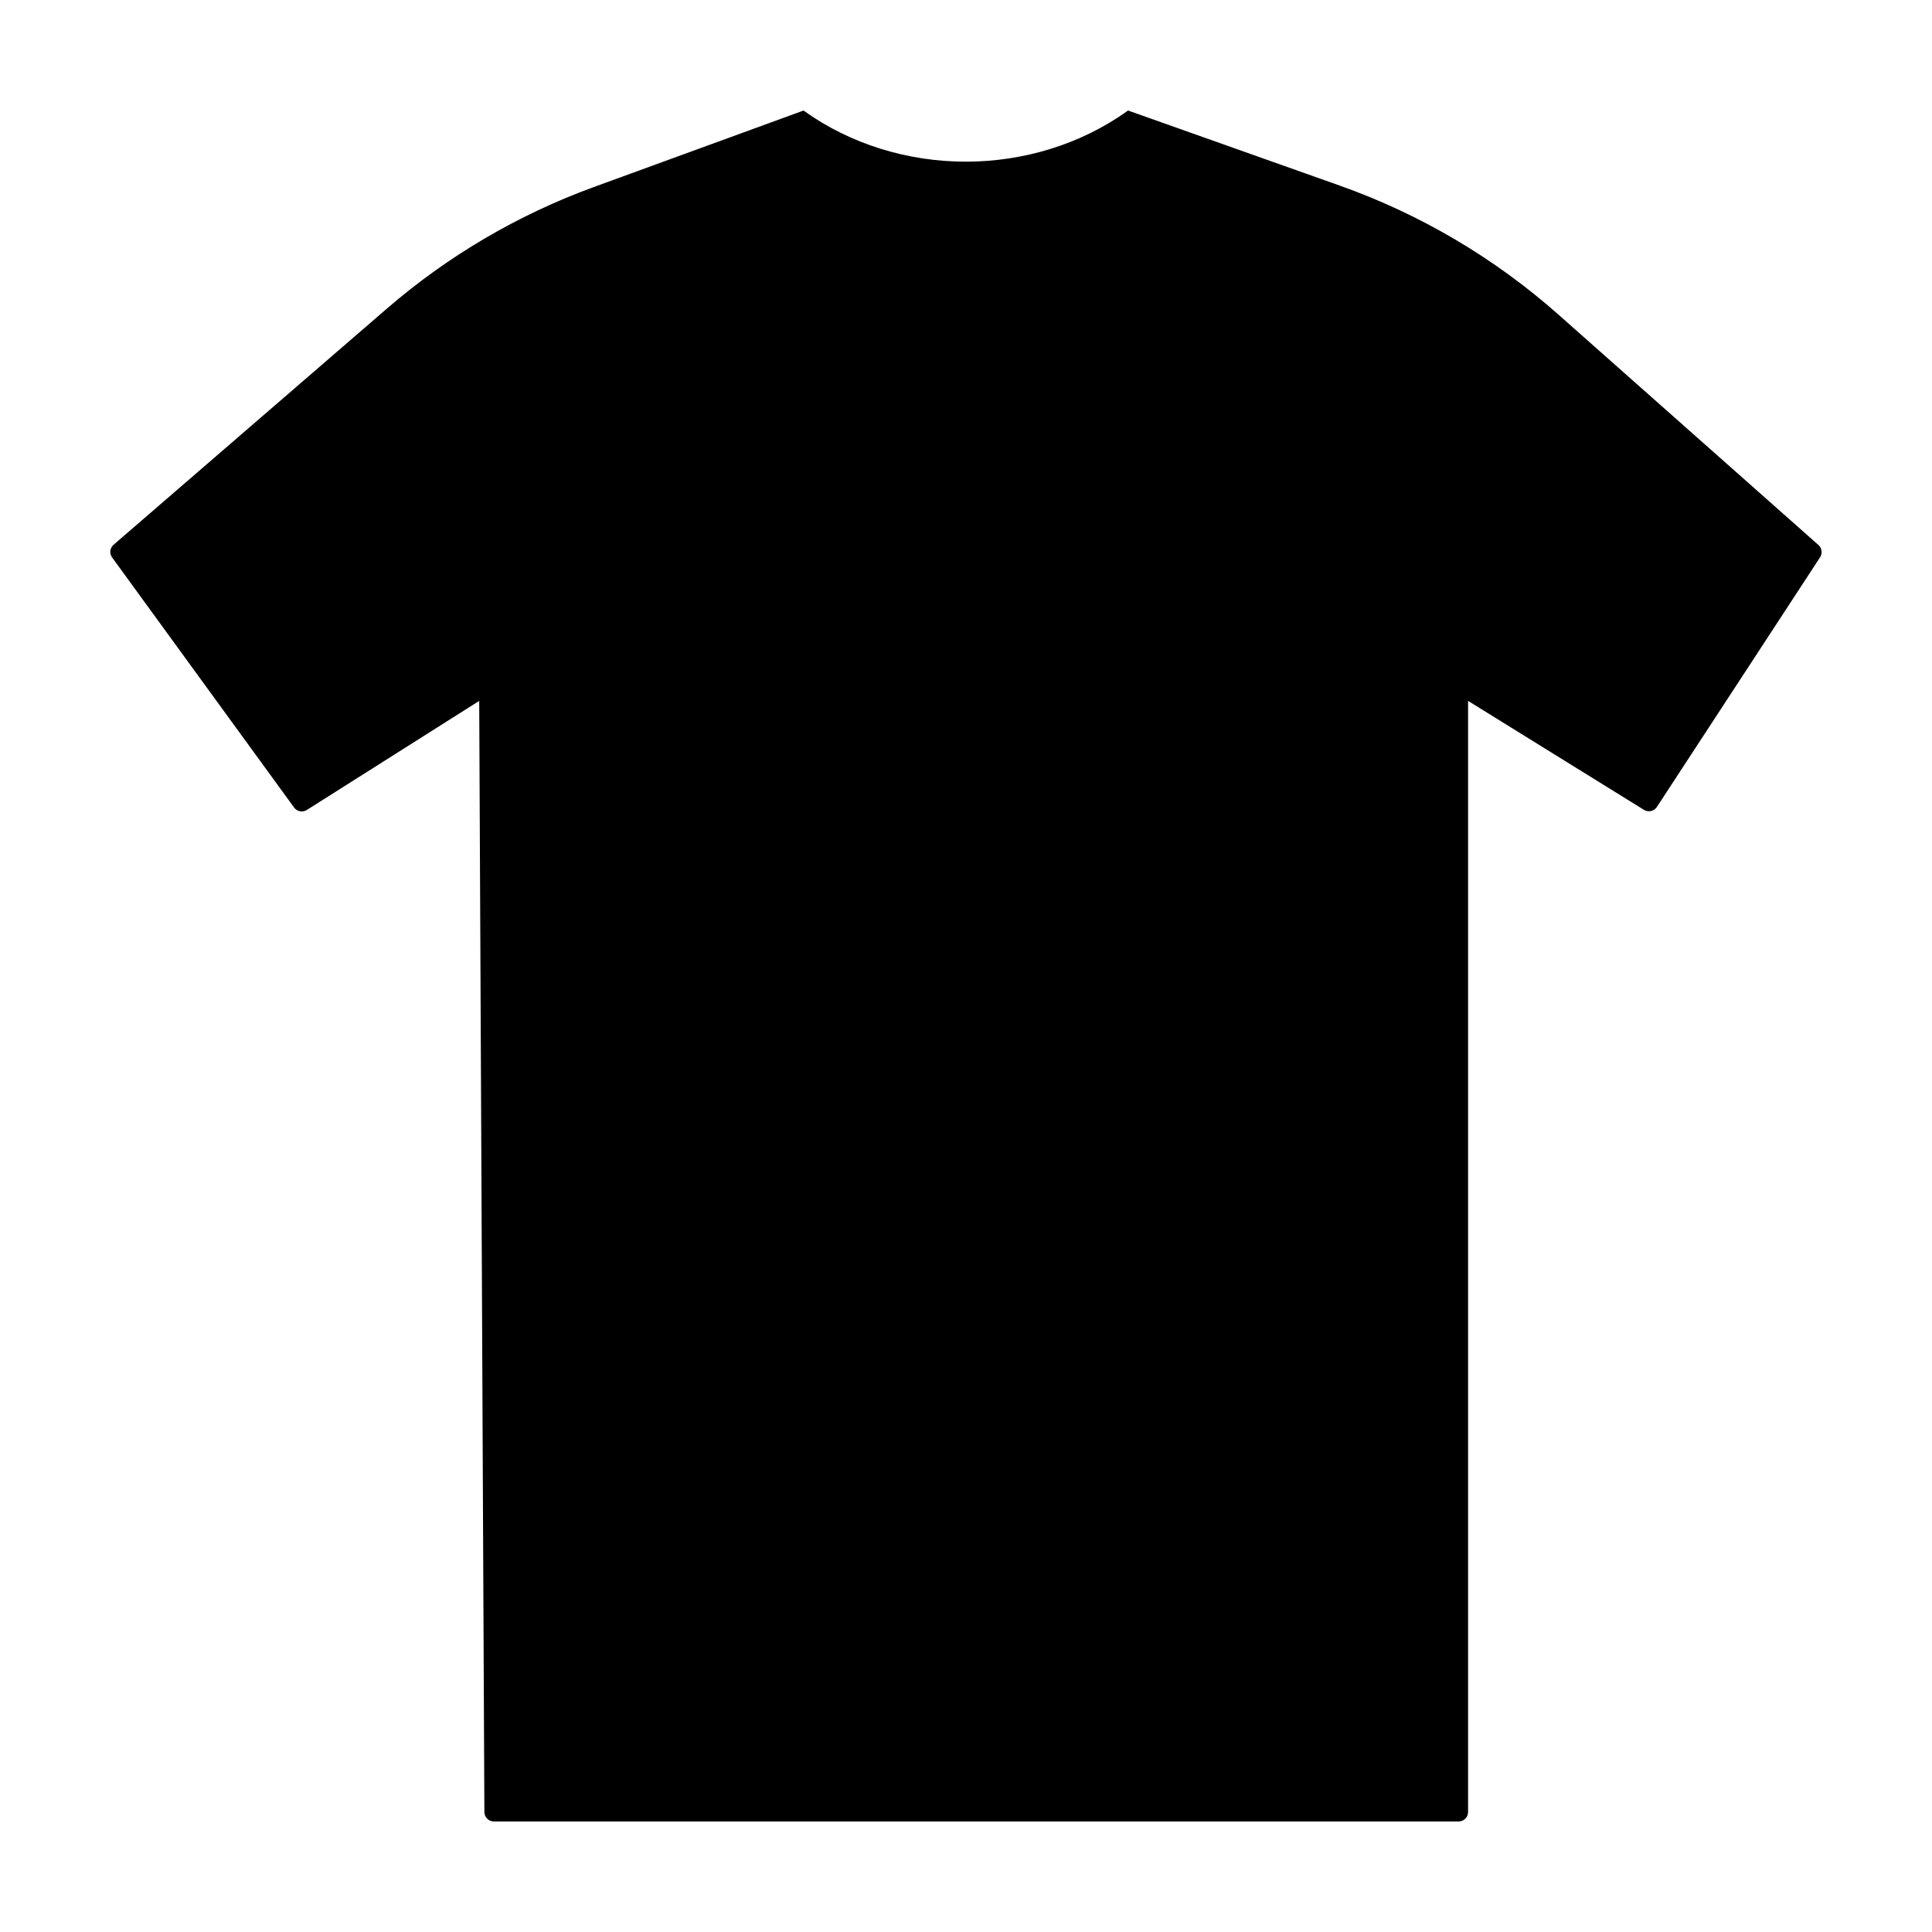 <?xml version="1.0" encoding="UTF-8"?>
<!-- Uploaded to: SVG Repo, www.svgrepo.com, Generator: SVG Repo Mixer Tools -->
<svg fill="#000000" width="800px" height="800px" version="1.1" viewBox="144 144 512 512" xmlns="http://www.w3.org/2000/svg">
 <path d="m356.98 173.32c12.336 8.859 27.539 13.523 42.961 13.523 15.258 0 30.297-4.562 42.559-13.234 0.145-0.109 0.289-0.215 0.43-0.324l0.016 0.004c0.004 0 0.008-0.004 0.008-0.004l0.039 0.02 56.02 19.867c21.352 7.574 41.047 19.191 58.004 34.215l68.883 61.035c0.934 0.828 1.121 2.219 0.438 3.266l-43.246 66.16c-0.746 1.145-2.269 1.484-3.434 0.766l-46.605-28.871v294.45c0 1.391-1.129 2.516-2.519 2.516h-255.65c-1.387 0-2.512-1.117-2.519-2.504l-1.371-294.46-45.676 28.902c-1.121 0.711-2.602 0.426-3.383-0.648l-48.215-66.258c-0.77-1.059-0.598-2.531 0.391-3.387l72.406-62.562c16.184-13.984 34.773-24.906 54.867-32.234l55.406-20.211 0.141-0.059c0.004 0 0.008 0.004 0.008 0.004l0.016-0.004c0.012 0.012 0.02 0.023 0.027 0.035z" fill-rule="evenodd"/>
</svg>